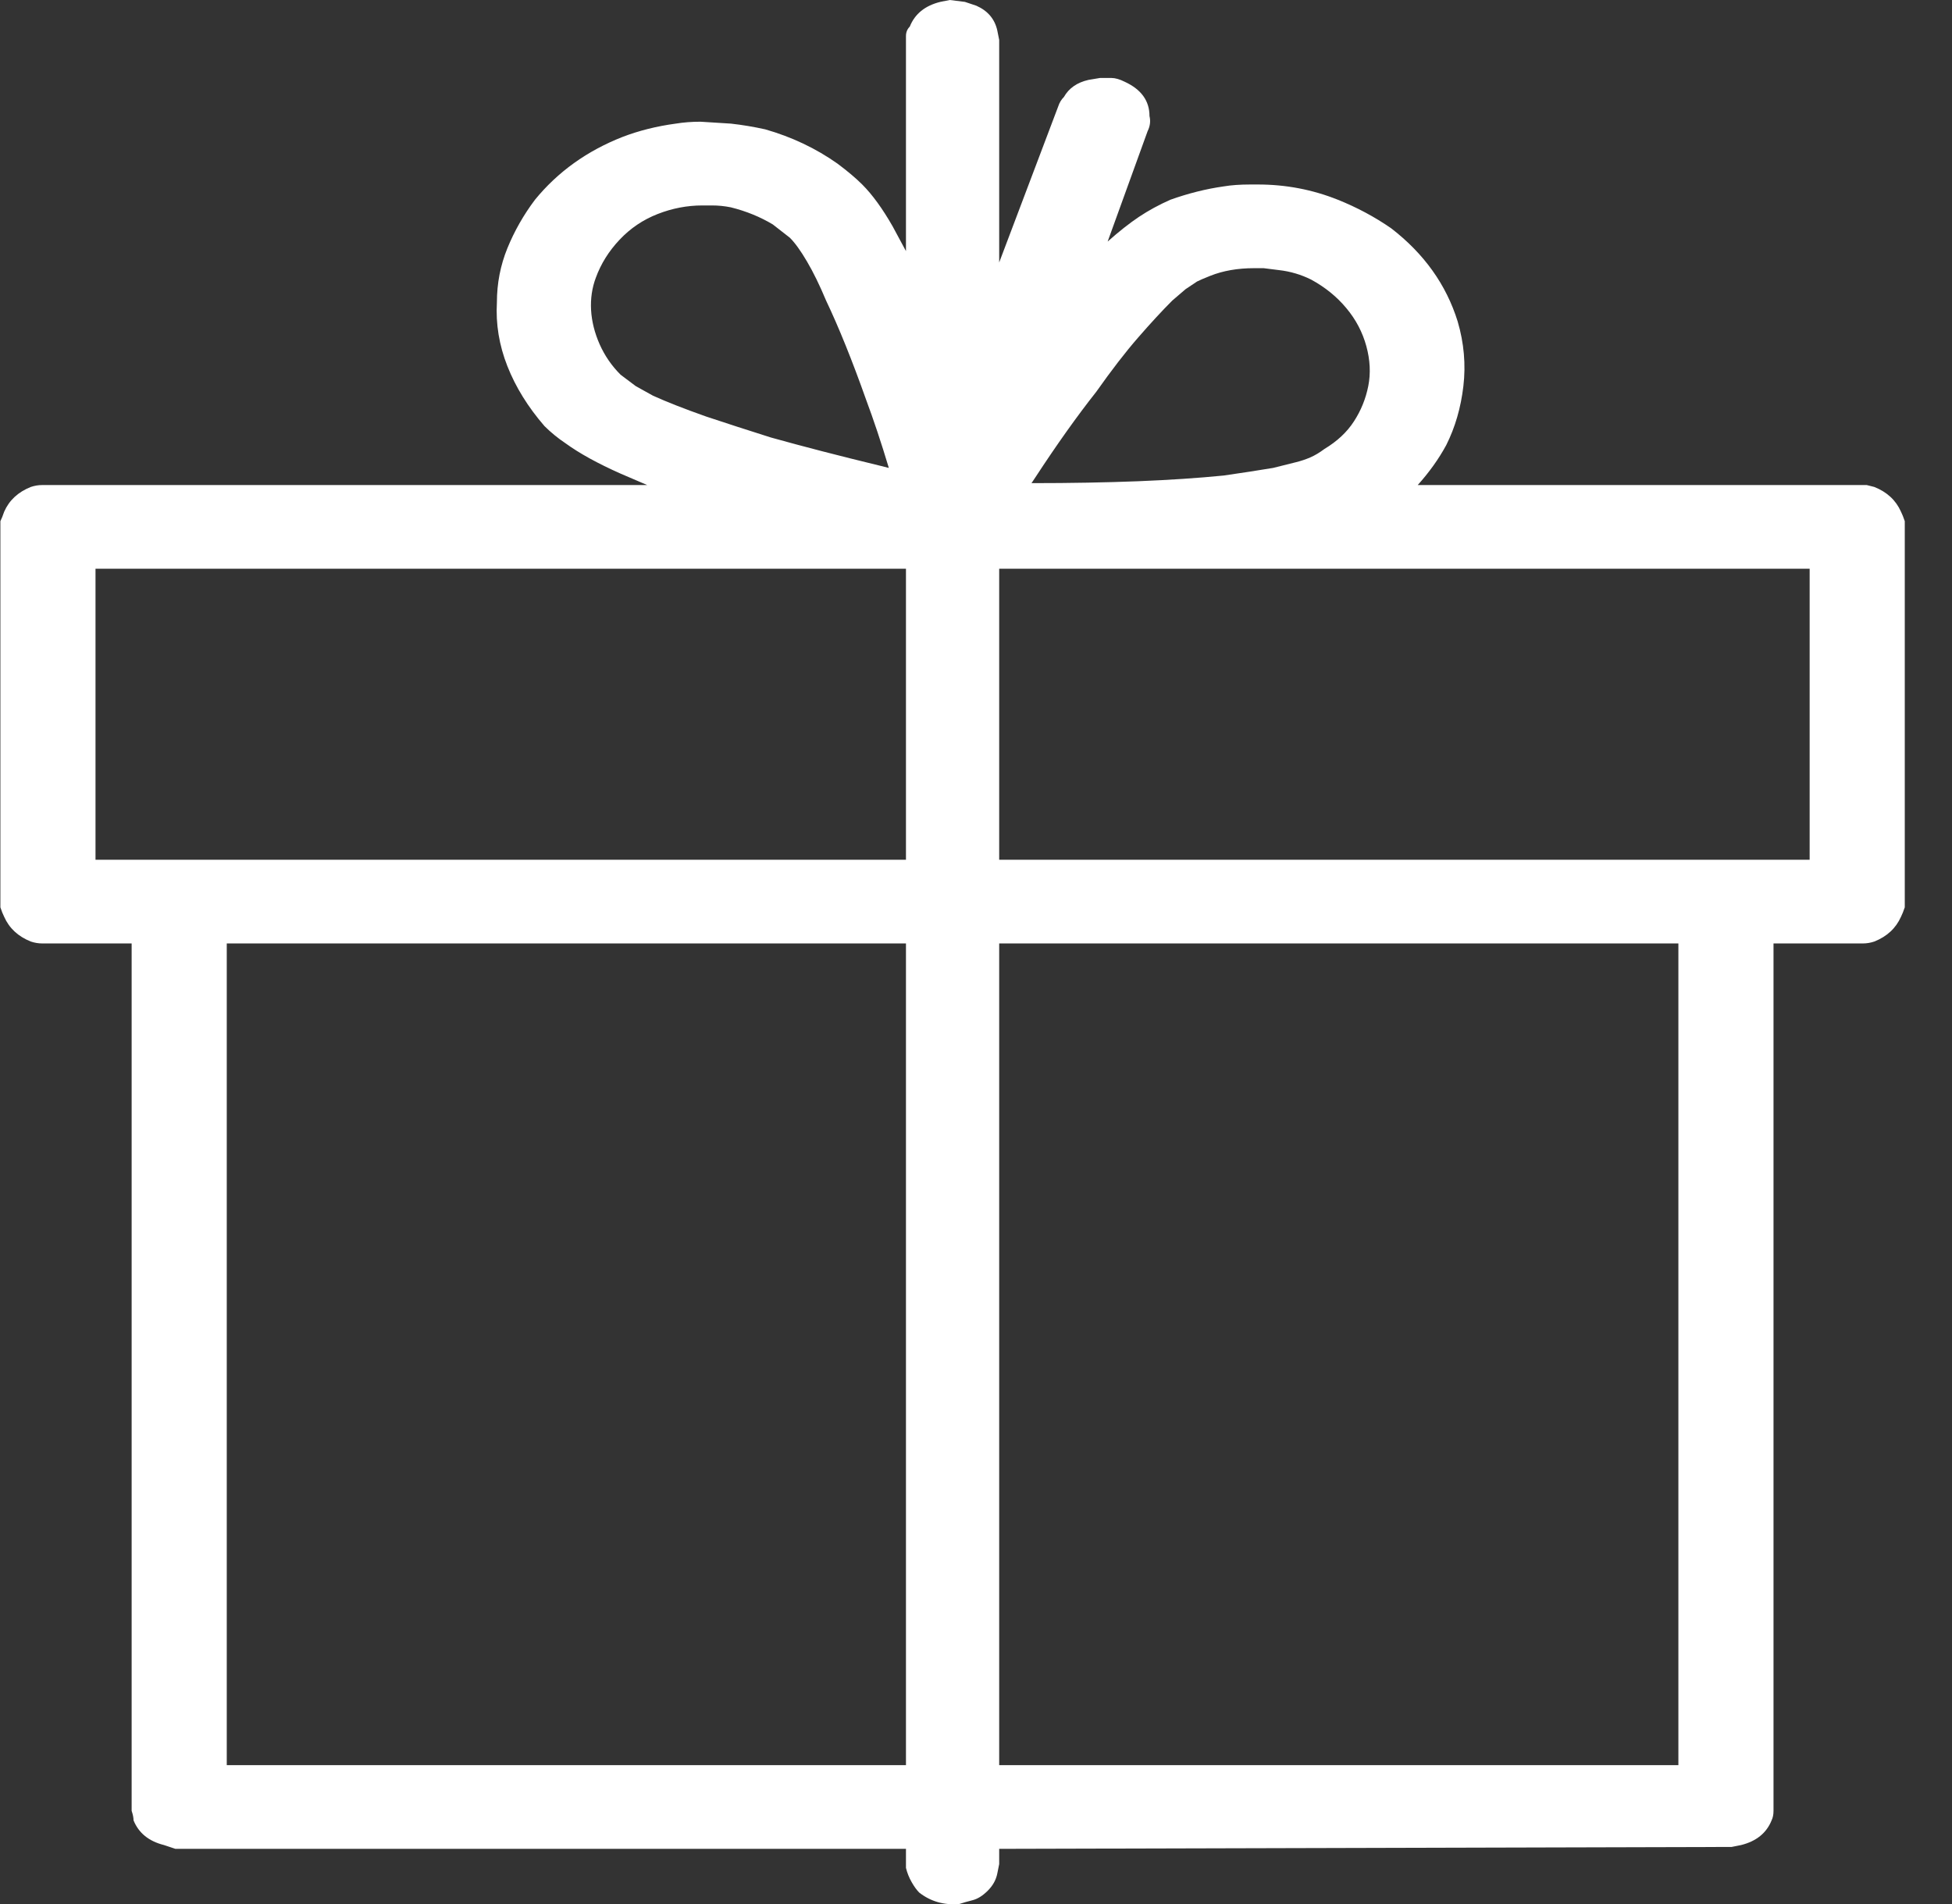 <?xml version="1.0" encoding="UTF-8"?>
<svg xmlns="http://www.w3.org/2000/svg" width="41" height="40" viewBox="0 0 41 40" fill="none">
  <rect x="0" y="0" width="41" height="40" fill="#333333" stroke="none"/>
  <path d="M19.029 5.275V0.879V0.759C19.029 0.679 19.055 0.613 19.109 0.559C19.215 0.293 19.428 0.12 19.748 0.04L19.948 8.19378e-06L20.268 0.04C20.348 0.067 20.427 0.093 20.507 0.12C20.747 0.226 20.894 0.4 20.947 0.639L20.987 0.839V5.514L22.226 2.238C22.252 2.158 22.292 2.091 22.346 2.038C22.452 1.851 22.625 1.732 22.865 1.678L23.105 1.638H23.345C23.424 1.638 23.518 1.665 23.624 1.718C23.971 1.878 24.144 2.118 24.144 2.438C24.17 2.544 24.157 2.651 24.104 2.757L23.265 5.075C23.504 4.862 23.724 4.689 23.924 4.555C24.124 4.422 24.343 4.302 24.583 4.196C24.956 4.063 25.329 3.969 25.702 3.916C25.862 3.889 26.048 3.876 26.262 3.876H26.421C27.008 3.876 27.567 3.983 28.1 4.196C28.499 4.356 28.872 4.555 29.219 4.795C29.911 5.328 30.377 5.981 30.617 6.753C30.75 7.206 30.79 7.659 30.737 8.112C30.684 8.565 30.564 8.978 30.377 9.351C30.218 9.644 30.018 9.923 29.778 10.19H39.209L39.368 10.23C39.635 10.336 39.821 10.509 39.928 10.749C39.955 10.803 39.981 10.869 40.008 10.949V19.061C39.981 19.141 39.955 19.207 39.928 19.261C39.821 19.5 39.635 19.674 39.368 19.78C39.288 19.807 39.209 19.82 39.129 19.82H37.251V38.042C37.251 38.122 37.237 38.188 37.211 38.242C37.104 38.508 36.891 38.681 36.571 38.761L36.371 38.801L20.987 38.841V39.161L20.947 39.361C20.92 39.494 20.854 39.614 20.747 39.72C20.64 39.827 20.534 39.893 20.427 39.92C20.321 39.947 20.228 39.973 20.148 40C19.828 40.027 19.548 39.947 19.308 39.76C19.255 39.707 19.202 39.634 19.149 39.541C19.095 39.447 19.055 39.347 19.029 39.241V38.841H3.684L3.444 38.761C3.125 38.681 2.912 38.508 2.805 38.242C2.805 38.188 2.792 38.122 2.765 38.042V19.82H0.887C0.807 19.82 0.727 19.807 0.647 19.78C0.381 19.674 0.194 19.5 0.088 19.261C0.061 19.207 0.034 19.141 0.008 19.061V10.949C0.034 10.896 0.061 10.829 0.088 10.749C0.194 10.509 0.381 10.336 0.647 10.23C0.727 10.203 0.807 10.19 0.887 10.19H13.594L13.035 9.95C12.555 9.737 12.169 9.524 11.876 9.311C11.716 9.204 11.57 9.084 11.436 8.951C11.09 8.551 10.83 8.132 10.657 7.692C10.484 7.253 10.411 6.807 10.437 6.354C10.437 5.954 10.511 5.574 10.657 5.215C10.804 4.855 10.997 4.515 11.237 4.196C11.716 3.61 12.329 3.17 13.075 2.877C13.421 2.744 13.794 2.651 14.194 2.597C14.354 2.571 14.527 2.557 14.713 2.557L15.352 2.597C15.592 2.624 15.832 2.664 16.072 2.717C16.631 2.877 17.137 3.117 17.59 3.437C17.803 3.596 17.977 3.743 18.11 3.876C18.323 4.089 18.536 4.382 18.749 4.755L19.029 5.275ZM19.029 37.083V19.82H4.763V37.083H19.029ZM35.253 19.82H20.987V37.083H35.253V19.82ZM19.029 18.062V11.948H2.006V18.062H19.029ZM38.01 11.948H20.987V18.062H38.01V11.948ZM26.341 5.634C25.995 5.634 25.689 5.688 25.422 5.794C25.289 5.847 25.196 5.887 25.143 5.914L24.903 6.074L24.623 6.314C24.41 6.527 24.17 6.787 23.904 7.093C23.637 7.399 23.345 7.779 23.025 8.232C22.625 8.738 22.199 9.337 21.746 10.03L21.666 10.15C22.492 10.15 23.238 10.136 23.904 10.11C24.57 10.083 25.169 10.043 25.702 9.99C26.075 9.937 26.421 9.883 26.741 9.83L27.221 9.71C27.327 9.684 27.427 9.65 27.52 9.61C27.613 9.57 27.713 9.511 27.82 9.431C28.086 9.271 28.293 9.078 28.439 8.851C28.586 8.625 28.686 8.378 28.739 8.112C28.792 7.846 28.779 7.566 28.699 7.273C28.619 6.98 28.479 6.713 28.279 6.474C28.08 6.234 27.833 6.034 27.54 5.874C27.327 5.768 27.101 5.701 26.861 5.674L26.541 5.634H26.341ZM14.753 4.316C14.433 4.316 14.12 4.376 13.814 4.496C13.508 4.615 13.241 4.795 13.015 5.035C12.788 5.275 12.622 5.541 12.515 5.834C12.435 6.047 12.402 6.274 12.415 6.513C12.429 6.753 12.489 6.993 12.595 7.233C12.702 7.473 12.848 7.686 13.035 7.872L13.354 8.112L13.714 8.312C14.007 8.445 14.38 8.591 14.833 8.751C15.233 8.884 15.685 9.031 16.192 9.191C16.858 9.377 17.63 9.577 18.509 9.79L18.669 9.83C18.509 9.297 18.349 8.818 18.19 8.392C17.897 7.566 17.617 6.873 17.351 6.314C17.217 5.994 17.084 5.721 16.951 5.495C16.818 5.268 16.698 5.102 16.591 4.995L16.232 4.715C15.965 4.555 15.672 4.436 15.352 4.356C15.219 4.329 15.086 4.316 14.953 4.316H14.753Z" fill="white"></path>
</svg>
